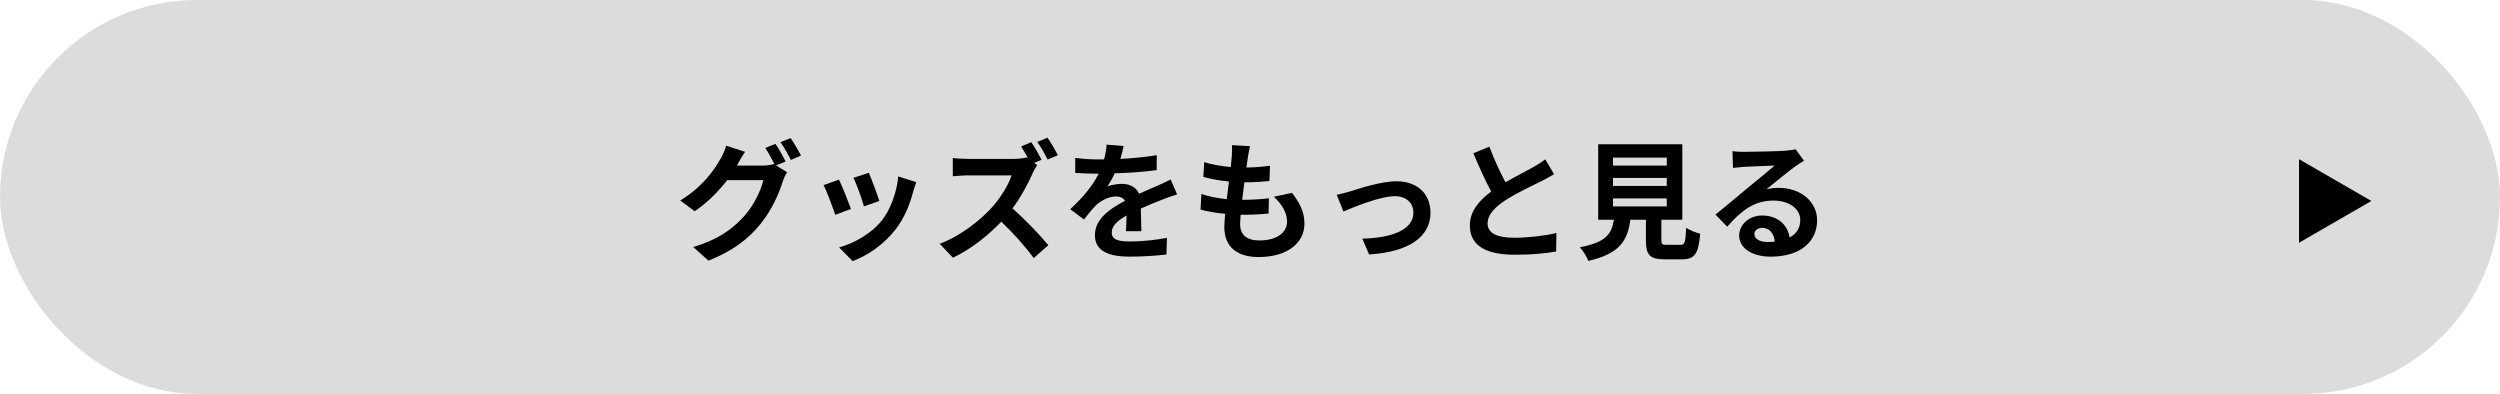 <svg width="311" height="49" viewBox="0 0 311 49" fill="none" xmlns="http://www.w3.org/2000/svg">
<rect width="311" height="49" rx="24.5" fill="#DCDCDC"/>
<path d="M295 25L286 30.196L286 19.804L295 25Z" fill="black"/>
<path d="M96.464 17.896C96.864 18.472 97.44 19.496 97.728 20.088L96.544 20.584L97.904 21.416C97.728 21.72 97.504 22.168 97.376 22.568C96.944 23.992 96.032 26.12 94.576 27.896C93.056 29.768 91.136 31.224 88.128 32.424L86.24 30.728C89.504 29.752 91.28 28.36 92.688 26.76C93.776 25.528 94.704 23.592 94.96 22.408H90.464C89.392 23.8 88 25.208 86.416 26.28L84.624 24.936C87.424 23.24 88.832 21.16 89.616 19.784C89.856 19.4 90.192 18.664 90.336 18.12L92.688 18.888C92.304 19.448 91.888 20.168 91.712 20.52C91.696 20.552 91.68 20.568 91.664 20.6H94.864C95.36 20.6 95.904 20.52 96.256 20.408L96.368 20.472C96.048 19.832 95.6 18.984 95.2 18.408L96.464 17.896ZM98.352 17.176C98.768 17.768 99.36 18.792 99.648 19.352L98.384 19.896C98.048 19.224 97.536 18.296 97.088 17.688L98.352 17.176Z" fill="black"/>
<path d="M108.08 21.496C108.384 22.184 109.168 24.264 109.392 25L107.472 25.672C107.28 24.888 106.576 22.952 106.176 22.12L108.08 21.496ZM113.984 22.664C113.792 23.176 113.696 23.512 113.6 23.832C113.184 25.448 112.512 27.112 111.424 28.52C109.936 30.44 107.936 31.784 106.064 32.488L104.384 30.776C106.144 30.312 108.368 29.096 109.696 27.432C110.784 26.072 111.552 23.944 111.744 21.944L113.984 22.664ZM104.368 22.344C104.768 23.16 105.536 25.096 105.856 25.992L103.904 26.728C103.632 25.864 102.832 23.736 102.448 23.032L104.368 22.344Z" fill="black"/>
<path d="M128.288 17.688C128.704 18.296 129.296 19.32 129.568 19.88L128.656 20.264L129.024 20.536C128.896 20.728 128.608 21.208 128.464 21.544C127.92 22.792 127.024 24.488 125.952 25.928C127.536 27.304 129.472 29.352 130.416 30.504L128.592 32.104C127.552 30.664 126.064 29.016 124.56 27.576C122.864 29.352 120.736 31.032 118.544 32.056L116.896 30.328C119.472 29.368 121.952 27.416 123.456 25.736C124.512 24.536 125.488 22.952 125.84 21.816H120.416C119.744 21.816 118.864 21.912 118.528 21.928V19.656C118.96 19.72 119.936 19.768 120.416 19.768H126.064C126.752 19.768 127.392 19.688 127.712 19.576L127.904 19.72C127.632 19.208 127.312 18.648 127.024 18.216L128.288 17.688ZM130.304 17.128C130.736 17.736 131.312 18.744 131.6 19.304L130.336 19.848C130 19.192 129.472 18.248 129.04 17.656L130.304 17.128Z" fill="black"/>
<path d="M139.776 18.168C139.696 18.568 139.584 19.096 139.376 19.768C140.896 19.688 142.496 19.544 143.904 19.304L143.888 21.16C142.368 21.384 140.4 21.512 138.672 21.56C138.4 22.152 138.08 22.728 137.76 23.192C138.176 23 139.04 22.872 139.568 22.872C140.544 22.872 141.344 23.288 141.696 24.104C142.528 23.72 143.2 23.448 143.856 23.16C144.48 22.888 145.04 22.632 145.632 22.328L146.432 24.184C145.92 24.328 145.072 24.648 144.528 24.856C143.808 25.144 142.896 25.496 141.92 25.944C141.936 26.84 141.968 28.024 141.984 28.76H140.064C140.112 28.28 140.128 27.512 140.144 26.808C138.944 27.496 138.304 28.12 138.304 28.92C138.304 29.8 139.056 30.04 140.624 30.04C141.984 30.04 143.76 29.864 145.168 29.592L145.104 31.656C144.048 31.8 142.08 31.928 140.576 31.928C138.064 31.928 136.208 31.32 136.208 29.256C136.208 27.208 138.128 25.928 139.952 24.984C139.712 24.584 139.28 24.44 138.832 24.44C137.936 24.44 136.944 24.952 136.336 25.544C135.856 26.024 135.392 26.6 134.848 27.304L133.136 26.024C134.816 24.472 135.952 23.048 136.672 21.608C136.592 21.608 136.528 21.608 136.464 21.608C135.808 21.608 134.64 21.576 133.76 21.512V19.64C134.576 19.768 135.76 19.832 136.576 19.832C136.816 19.832 137.088 19.832 137.344 19.832C137.52 19.192 137.632 18.568 137.664 17.992L139.776 18.168Z" fill="black"/>
<path d="M155.504 18.184C155.36 18.76 155.296 19.192 155.232 19.608C155.184 19.88 155.12 20.312 155.056 20.84C156.208 20.824 157.232 20.728 157.984 20.616L157.92 22.52C156.96 22.616 156.08 22.68 154.8 22.68C154.704 23.384 154.608 24.136 154.528 24.856C154.56 24.856 154.608 24.856 154.64 24.856C155.632 24.856 156.816 24.792 157.856 24.664L157.808 26.568C156.912 26.648 155.984 26.712 154.976 26.712C154.768 26.712 154.544 26.712 154.336 26.712C154.304 27.192 154.272 27.592 154.272 27.88C154.272 29.208 155.088 29.912 156.656 29.912C158.896 29.912 160.112 28.888 160.112 27.576C160.112 26.488 159.52 25.464 158.464 24.472L160.72 23.992C161.776 25.336 162.272 26.472 162.272 27.832C162.272 30.248 160.096 31.976 156.592 31.976C154.08 31.976 152.304 30.888 152.304 28.216C152.304 27.832 152.352 27.256 152.416 26.6C151.248 26.488 150.192 26.312 149.344 26.072L149.456 24.136C150.496 24.488 151.568 24.664 152.608 24.776C152.704 24.056 152.8 23.304 152.88 22.584C151.776 22.472 150.64 22.28 149.696 22.008L149.808 20.168C150.736 20.472 151.936 20.68 153.104 20.776C153.152 20.28 153.2 19.848 153.232 19.48C153.28 18.728 153.28 18.408 153.248 18.056L155.504 18.184Z" fill="black"/>
<path d="M166.288 24.232C166.768 24.136 167.504 23.944 167.984 23.8C169.072 23.464 171.792 22.552 173.728 22.552C176.256 22.552 177.952 24.056 177.952 26.472C177.952 29.368 175.408 31.336 170.32 31.656L169.472 29.688C173.136 29.592 175.824 28.616 175.824 26.44C175.824 25.24 174.928 24.408 173.536 24.408C171.68 24.408 168.48 25.736 167.12 26.312L166.288 24.232Z" fill="black"/>
<path d="M185.28 18.248C185.888 19.912 186.64 21.448 187.28 22.68C188.592 21.912 189.984 21.224 190.736 20.792C191.344 20.44 191.808 20.168 192.224 19.816L193.328 21.672C192.848 21.96 192.336 22.232 191.744 22.536C190.752 23.032 188.736 23.96 187.28 24.904C185.952 25.784 185.056 26.696 185.056 27.816C185.056 28.968 186.16 29.576 188.384 29.576C190.032 29.576 192.192 29.336 193.616 28.984L193.584 31.288C192.224 31.528 190.528 31.688 188.448 31.688C185.264 31.688 182.848 30.808 182.848 28.056C182.848 26.296 183.968 24.968 185.504 23.832C184.768 22.472 184 20.76 183.28 19.064L185.28 18.248Z" fill="black"/>
<path d="M200.656 24.68V25.672H207.344V24.68H200.656ZM200.656 22.136V23.128H207.344V22.136H200.656ZM200.656 19.608V20.6H207.344V19.608H200.656ZM207.376 30.456H209.04C209.584 30.456 209.68 30.184 209.76 28.328C210.16 28.632 211.008 28.952 211.504 29.08C211.296 31.608 210.8 32.264 209.216 32.264H207.104C205.2 32.264 204.752 31.688 204.752 29.896V27.336H202.816C202.48 29.88 201.536 31.56 197.584 32.456C197.408 31.944 196.896 31.16 196.528 30.76C199.808 30.152 200.496 29.08 200.768 27.336H198.816V17.944H209.28V27.336H206.672V29.88C206.672 30.392 206.768 30.456 207.376 30.456Z" fill="black"/>
<path d="M218.24 29.112C218.24 29.704 218.896 30.104 219.856 30.104C220.192 30.104 220.496 30.088 220.784 30.056C220.688 29.016 220.096 28.344 219.232 28.344C218.624 28.344 218.24 28.712 218.24 29.112ZM215.52 18.808C215.968 18.872 216.528 18.888 216.976 18.888C217.824 18.888 221.248 18.824 222.16 18.744C222.816 18.68 223.184 18.632 223.376 18.568L224.416 19.992C224.048 20.232 223.664 20.456 223.296 20.728C222.432 21.336 220.752 22.744 219.744 23.544C220.272 23.416 220.752 23.368 221.264 23.368C223.984 23.368 226.048 25.064 226.048 27.4C226.048 29.928 224.128 31.928 220.256 31.928C218.032 31.928 216.352 30.904 216.352 29.304C216.352 28.008 217.52 26.808 219.216 26.808C221.2 26.808 222.4 28.024 222.624 29.544C223.504 29.08 223.952 28.344 223.952 27.368C223.952 25.928 222.512 24.952 220.624 24.952C218.176 24.952 216.576 26.248 214.864 28.2L213.408 26.696C214.544 25.784 216.48 24.152 217.424 23.368C218.32 22.632 219.984 21.288 220.768 20.6C219.952 20.616 217.744 20.712 216.896 20.76C216.464 20.792 215.952 20.84 215.584 20.888L215.52 18.808Z" fill="black"/>
</svg>
